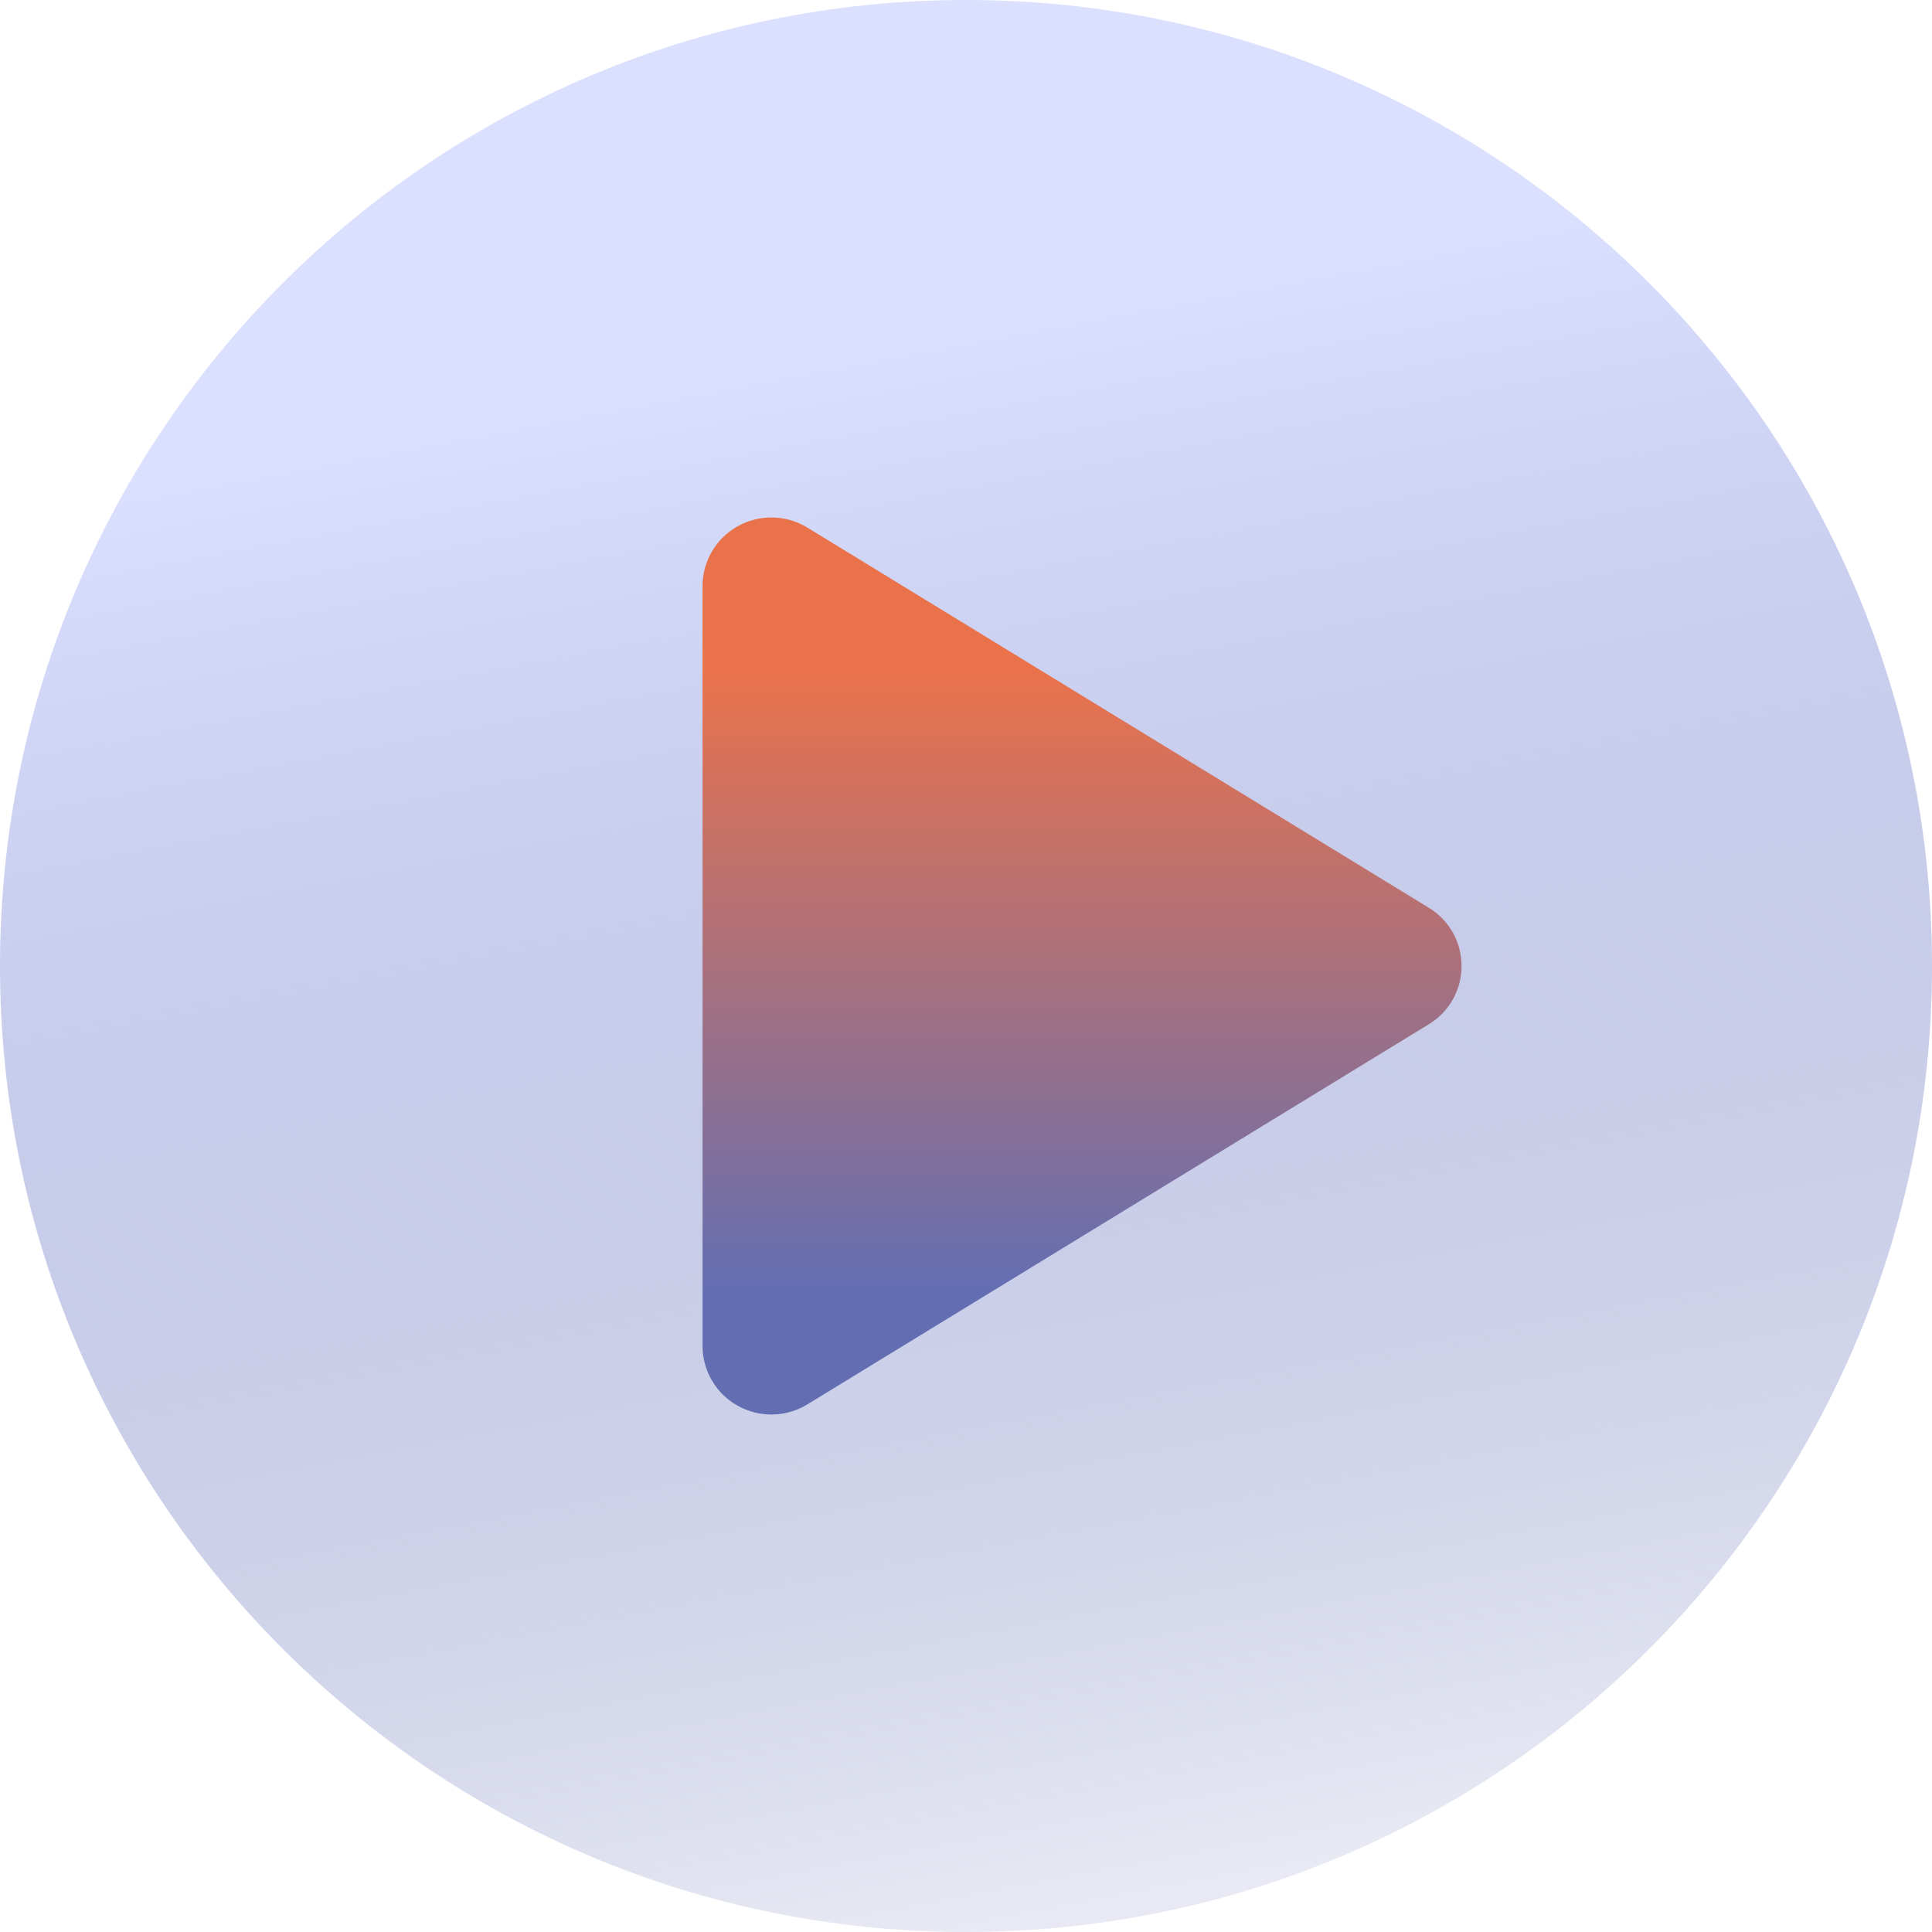 <svg width="77" height="77" viewBox="0 0 77 77" fill="none" xmlns="http://www.w3.org/2000/svg">
<g clip-path="url(#clip0_4_570)">
<path d="M38.5 77C59.763 77 77 59.763 77 38.5C77 17.237 59.763 0 38.5 0C17.237 0 0 17.237 0 38.5C0 59.763 17.237 77 38.5 77Z" fill="url(#paint0_linear_4_570)"/>
<mask id="mask0_4_570" style="mask-type:luminance" maskUnits="userSpaceOnUse" x="17" y="16" width="44" height="45">
<path d="M61 16.5H17V60.5H61V16.5Z" fill="white"/>
</mask>
<g mask="url(#mask0_4_570)">
<path d="M58.25 38.5C58.251 38.967 58.131 39.426 57.903 39.833C57.674 40.24 57.343 40.581 56.944 40.822L32.18 55.971C31.762 56.227 31.284 56.366 30.795 56.375C30.305 56.384 29.822 56.263 29.396 56.023C28.973 55.786 28.621 55.442 28.376 55.024C28.13 54.607 28.001 54.131 28 53.647V23.353C28.001 22.868 28.13 22.393 28.376 21.976C28.621 21.558 28.973 21.213 29.396 20.977C29.822 20.737 30.305 20.616 30.795 20.625C31.284 20.634 31.762 20.773 32.18 21.029L56.944 36.178C57.343 36.419 57.674 36.76 57.903 37.167C58.131 37.574 58.251 38.033 58.25 38.5Z" fill="url(#paint1_linear_4_570)"/>
</g>
</g>
<defs>
<linearGradient id="paint0_linear_4_570" x1="26.812" y1="15.125" x2="38.5" y2="77" gradientUnits="userSpaceOnUse">
<stop stop-color="#DBE0FF"/>
<stop offset="1" stop-color="#636EB2" stop-opacity="0.15"/>
</linearGradient>
<linearGradient id="paint1_linear_4_570" x1="42.591" y1="26.684" x2="42.591" y2="51.434" gradientUnits="userSpaceOnUse">
<stop stop-color="#EA724B"/>
<stop offset="1" stop-color="#636EB2"/>
</linearGradient>
<clipPath id="clip0_4_570">
<rect width="77" height="77" fill="white"/>
</clipPath>
</defs>
</svg>
